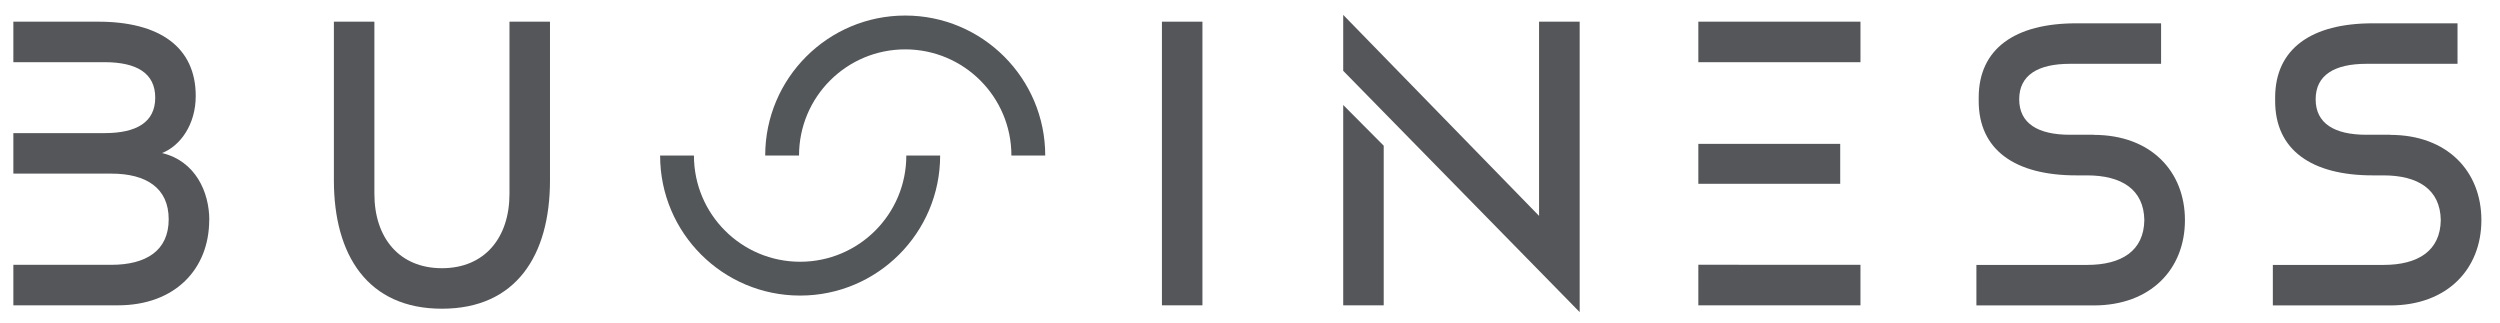 <?xml version="1.0" encoding="UTF-8"?><svg xmlns="http://www.w3.org/2000/svg" viewBox="0 0 228.37 29.53"><defs><style>.c{fill:#545659;}.d{fill:#53575a;}</style></defs><g id="a"/><g id="b"><g><g><path class="c" d="M19.11,20.1c0,4.47-3.12,7.79-8.33,7.79H1.22v-3.7H10.17c3.2,0,5.24-1.31,5.24-4.16s-2.04-4.17-5.24-4.17H1.22v-3.7H9.55c2.93,0,4.63-1,4.63-3.24s-1.7-3.24-4.63-3.24H1.22V1.98h7.75c5.59,0,8.91,2.31,8.91,6.79,0,2.58-1.39,4.55-3.08,5.21,3.05,.73,4.32,3.55,4.32,6.13Z"/><path class="c" d="M50.24,1.98v14.5c0,6.83-3.08,11.72-9.87,11.72s-9.87-4.9-9.87-11.72V1.98h3.7v15.73c0,4.01,2.27,6.79,6.17,6.79s6.17-2.78,6.17-6.79V1.98h3.7Z"/></g><g><path class="c" d="M106.14,27.89V1.98h3.7V27.89h-3.7Z"/><path class="c" d="M144.3,1.98V28.51L122.7,6.47V1.36l17.89,18.36V1.98h3.7Zm-21.6,7.61l3.7,3.72v14.58h-3.7V9.59Z"/><path class="c" d="M169.95,1.98v3.7h-14.81V1.98h14.81Zm-14.81,14.81v-3.65h12.96v3.65h-12.96Zm3.7,7.4h11.11v3.7h-14.81v-3.71h3.7Z"/></g><path class="d" d="M72.99,14.21c0-5.36,4.34-9.7,9.7-9.7s9.7,4.34,9.7,9.7h3.09c0-7.06-5.73-12.79-12.79-12.79s-12.79,5.73-12.79,12.79h3.09Z"/><path class="d" d="M73.09,27c7.06,0,12.79-5.73,12.79-12.79h-3.09c0,5.36-4.34,9.7-9.7,9.7s-9.7-4.34-9.7-9.7h-3.09c0,7.07,5.73,12.79,12.79,12.79"/><path class="c" d="M191.25,12.31h-2.17c-2.93,0-4.63-1.04-4.63-3.24s1.7-3.24,4.63-3.24h8.33V2.13h-7.75c-5.59,0-8.91,2.31-8.91,6.79v.31c0,4.47,3.32,6.79,8.91,6.79h.98c3.17,0,5.2,1.29,5.24,4.09-.04,2.8-2.07,4.09-5.24,4.09h-10.1v3.7h10.72c5.21,0,8.33-3.32,8.33-7.79s-3.12-7.79-8.33-7.79Z"/><path class="c" d="M218.33,12.31h-2.17c-2.93,0-4.63-1.04-4.63-3.24s1.7-3.24,4.63-3.24h8.33V2.13h-7.75c-5.59,0-8.91,2.31-8.91,6.79v.31c0,4.47,3.32,6.79,8.91,6.79h.98c3.17,0,5.2,1.29,5.24,4.09-.04,2.8-2.07,4.09-5.24,4.09h-10.1v3.7h10.72c5.21,0,8.33-3.32,8.33-7.79s-3.12-7.79-8.33-7.79Z"/></g></g></svg>